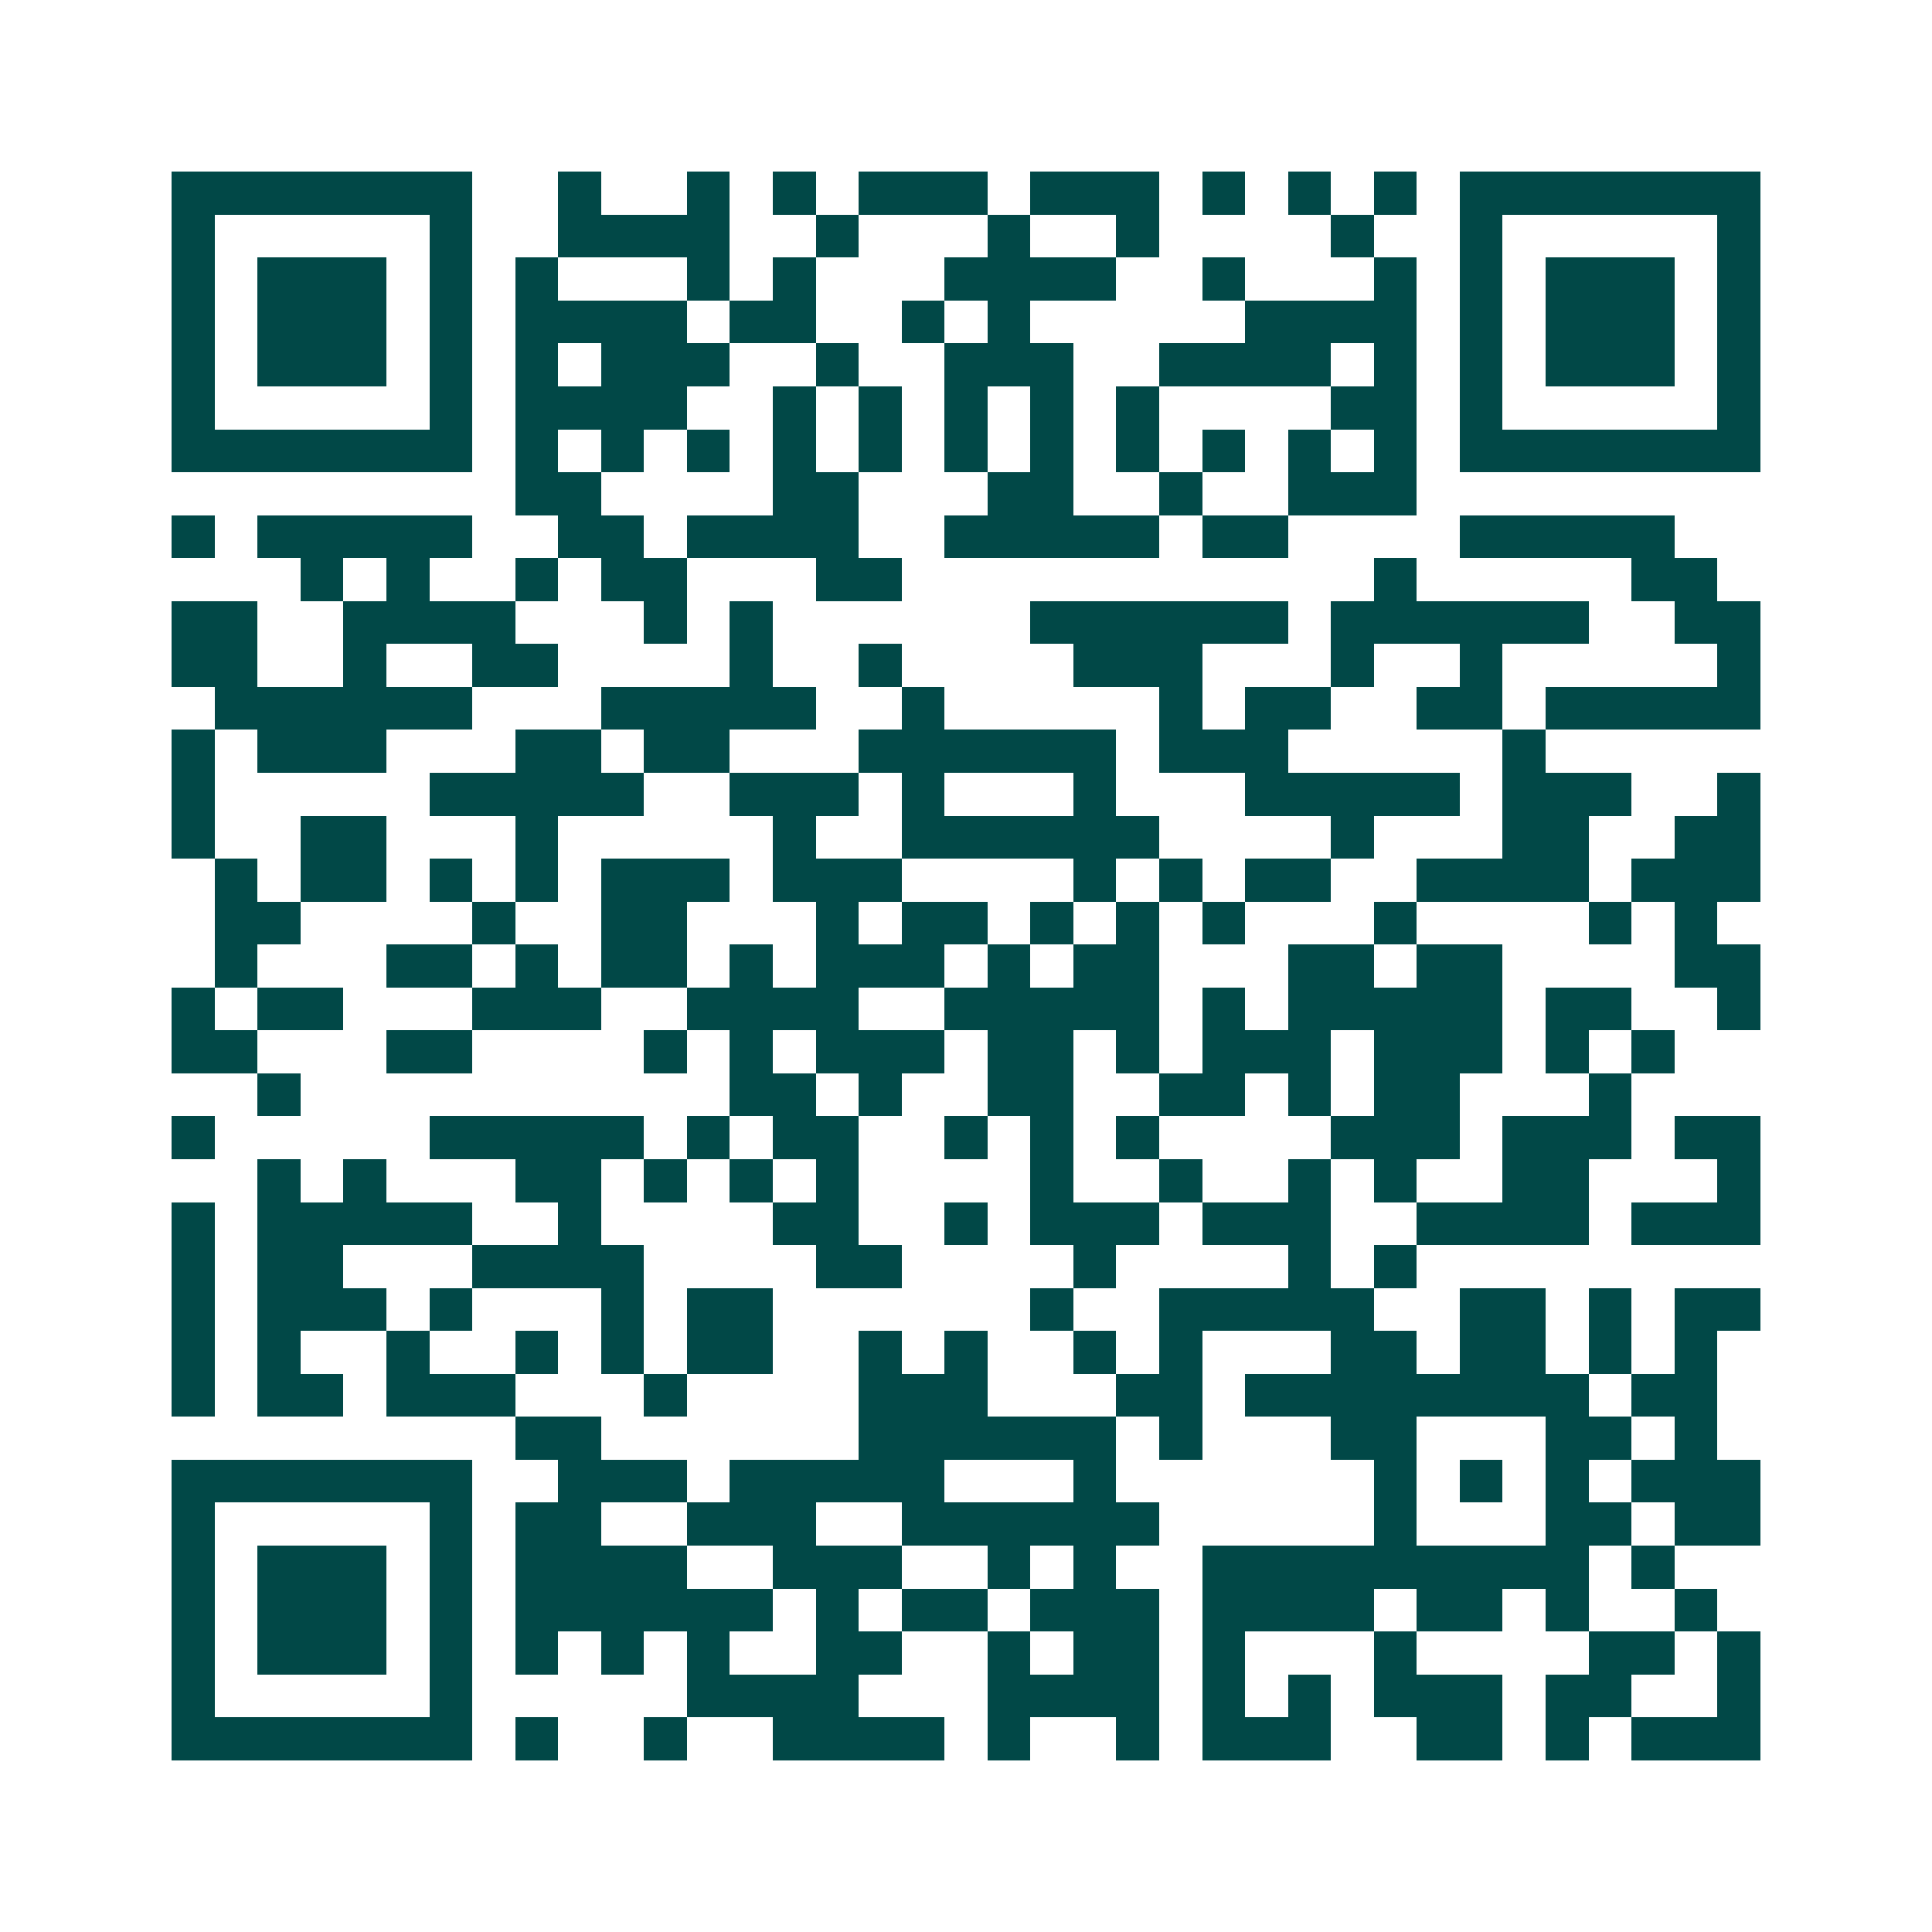 <svg xmlns="http://www.w3.org/2000/svg" width="200" height="200" viewBox="0 0 45 45" shape-rendering="crispEdges"><path fill="#ffffff" d="M0 0h45v45H0z"/><path stroke="#014847" d="M4 4.5h7m2 0h1m2 0h1m1 0h1m1 0h3m1 0h3m1 0h1m1 0h1m1 0h1m1 0h7M4 5.5h1m5 0h1m2 0h4m2 0h1m3 0h1m2 0h1m4 0h1m2 0h1m5 0h1M4 6.5h1m1 0h3m1 0h1m1 0h1m3 0h1m1 0h1m3 0h4m2 0h1m3 0h1m1 0h1m1 0h3m1 0h1M4 7.5h1m1 0h3m1 0h1m1 0h4m1 0h2m2 0h1m1 0h1m5 0h4m1 0h1m1 0h3m1 0h1M4 8.5h1m1 0h3m1 0h1m1 0h1m1 0h3m2 0h1m2 0h3m2 0h4m1 0h1m1 0h1m1 0h3m1 0h1M4 9.5h1m5 0h1m1 0h4m2 0h1m1 0h1m1 0h1m1 0h1m1 0h1m4 0h2m1 0h1m5 0h1M4 10.5h7m1 0h1m1 0h1m1 0h1m1 0h1m1 0h1m1 0h1m1 0h1m1 0h1m1 0h1m1 0h1m1 0h1m1 0h7M12 11.5h2m4 0h2m3 0h2m2 0h1m2 0h3M4 12.5h1m1 0h5m2 0h2m1 0h4m2 0h5m1 0h2m4 0h5M7 13.5h1m1 0h1m2 0h1m1 0h2m3 0h2m11 0h1m5 0h2M4 14.5h2m2 0h4m3 0h1m1 0h1m6 0h6m1 0h6m2 0h2M4 15.5h2m2 0h1m2 0h2m4 0h1m2 0h1m4 0h3m3 0h1m2 0h1m5 0h1M5 16.5h6m3 0h5m2 0h1m5 0h1m1 0h2m2 0h2m1 0h5M4 17.5h1m1 0h3m3 0h2m1 0h2m3 0h6m1 0h3m5 0h1M4 18.5h1m5 0h5m2 0h3m1 0h1m3 0h1m3 0h5m1 0h3m2 0h1M4 19.5h1m2 0h2m3 0h1m5 0h1m2 0h6m4 0h1m3 0h2m2 0h2M5 20.5h1m1 0h2m1 0h1m1 0h1m1 0h3m1 0h3m4 0h1m1 0h1m1 0h2m2 0h4m1 0h3M5 21.5h2m4 0h1m2 0h2m3 0h1m1 0h2m1 0h1m1 0h1m1 0h1m3 0h1m4 0h1m1 0h1M5 22.5h1m3 0h2m1 0h1m1 0h2m1 0h1m1 0h3m1 0h1m1 0h2m3 0h2m1 0h2m4 0h2M4 23.5h1m1 0h2m3 0h3m2 0h4m2 0h5m1 0h1m1 0h5m1 0h2m2 0h1M4 24.5h2m3 0h2m4 0h1m1 0h1m1 0h3m1 0h2m1 0h1m1 0h3m1 0h3m1 0h1m1 0h1M6 25.5h1m10 0h2m1 0h1m2 0h2m2 0h2m1 0h1m1 0h2m3 0h1M4 26.5h1m5 0h5m1 0h1m1 0h2m2 0h1m1 0h1m1 0h1m4 0h3m1 0h3m1 0h2M6 27.5h1m1 0h1m3 0h2m1 0h1m1 0h1m1 0h1m4 0h1m2 0h1m2 0h1m1 0h1m2 0h2m3 0h1M4 28.5h1m1 0h5m2 0h1m4 0h2m2 0h1m1 0h3m1 0h3m2 0h4m1 0h3M4 29.5h1m1 0h2m3 0h4m4 0h2m4 0h1m4 0h1m1 0h1M4 30.5h1m1 0h3m1 0h1m3 0h1m1 0h2m6 0h1m2 0h5m2 0h2m1 0h1m1 0h2M4 31.5h1m1 0h1m2 0h1m2 0h1m1 0h1m1 0h2m2 0h1m1 0h1m2 0h1m1 0h1m3 0h2m1 0h2m1 0h1m1 0h1M4 32.5h1m1 0h2m1 0h3m3 0h1m4 0h3m3 0h2m1 0h8m1 0h2M12 33.5h2m6 0h6m1 0h1m3 0h2m3 0h2m1 0h1M4 34.5h7m2 0h3m1 0h5m3 0h1m6 0h1m1 0h1m1 0h1m1 0h3M4 35.5h1m5 0h1m1 0h2m2 0h3m2 0h6m5 0h1m3 0h2m1 0h2M4 36.5h1m1 0h3m1 0h1m1 0h4m2 0h3m2 0h1m1 0h1m2 0h9m1 0h1M4 37.5h1m1 0h3m1 0h1m1 0h6m1 0h1m1 0h2m1 0h3m1 0h4m1 0h2m1 0h1m2 0h1M4 38.5h1m1 0h3m1 0h1m1 0h1m1 0h1m1 0h1m2 0h2m2 0h1m1 0h2m1 0h1m3 0h1m4 0h2m1 0h1M4 39.5h1m5 0h1m5 0h4m3 0h4m1 0h1m1 0h1m1 0h3m1 0h2m2 0h1M4 40.5h7m1 0h1m2 0h1m2 0h4m1 0h1m2 0h1m1 0h3m2 0h2m1 0h1m1 0h3"/></svg>
